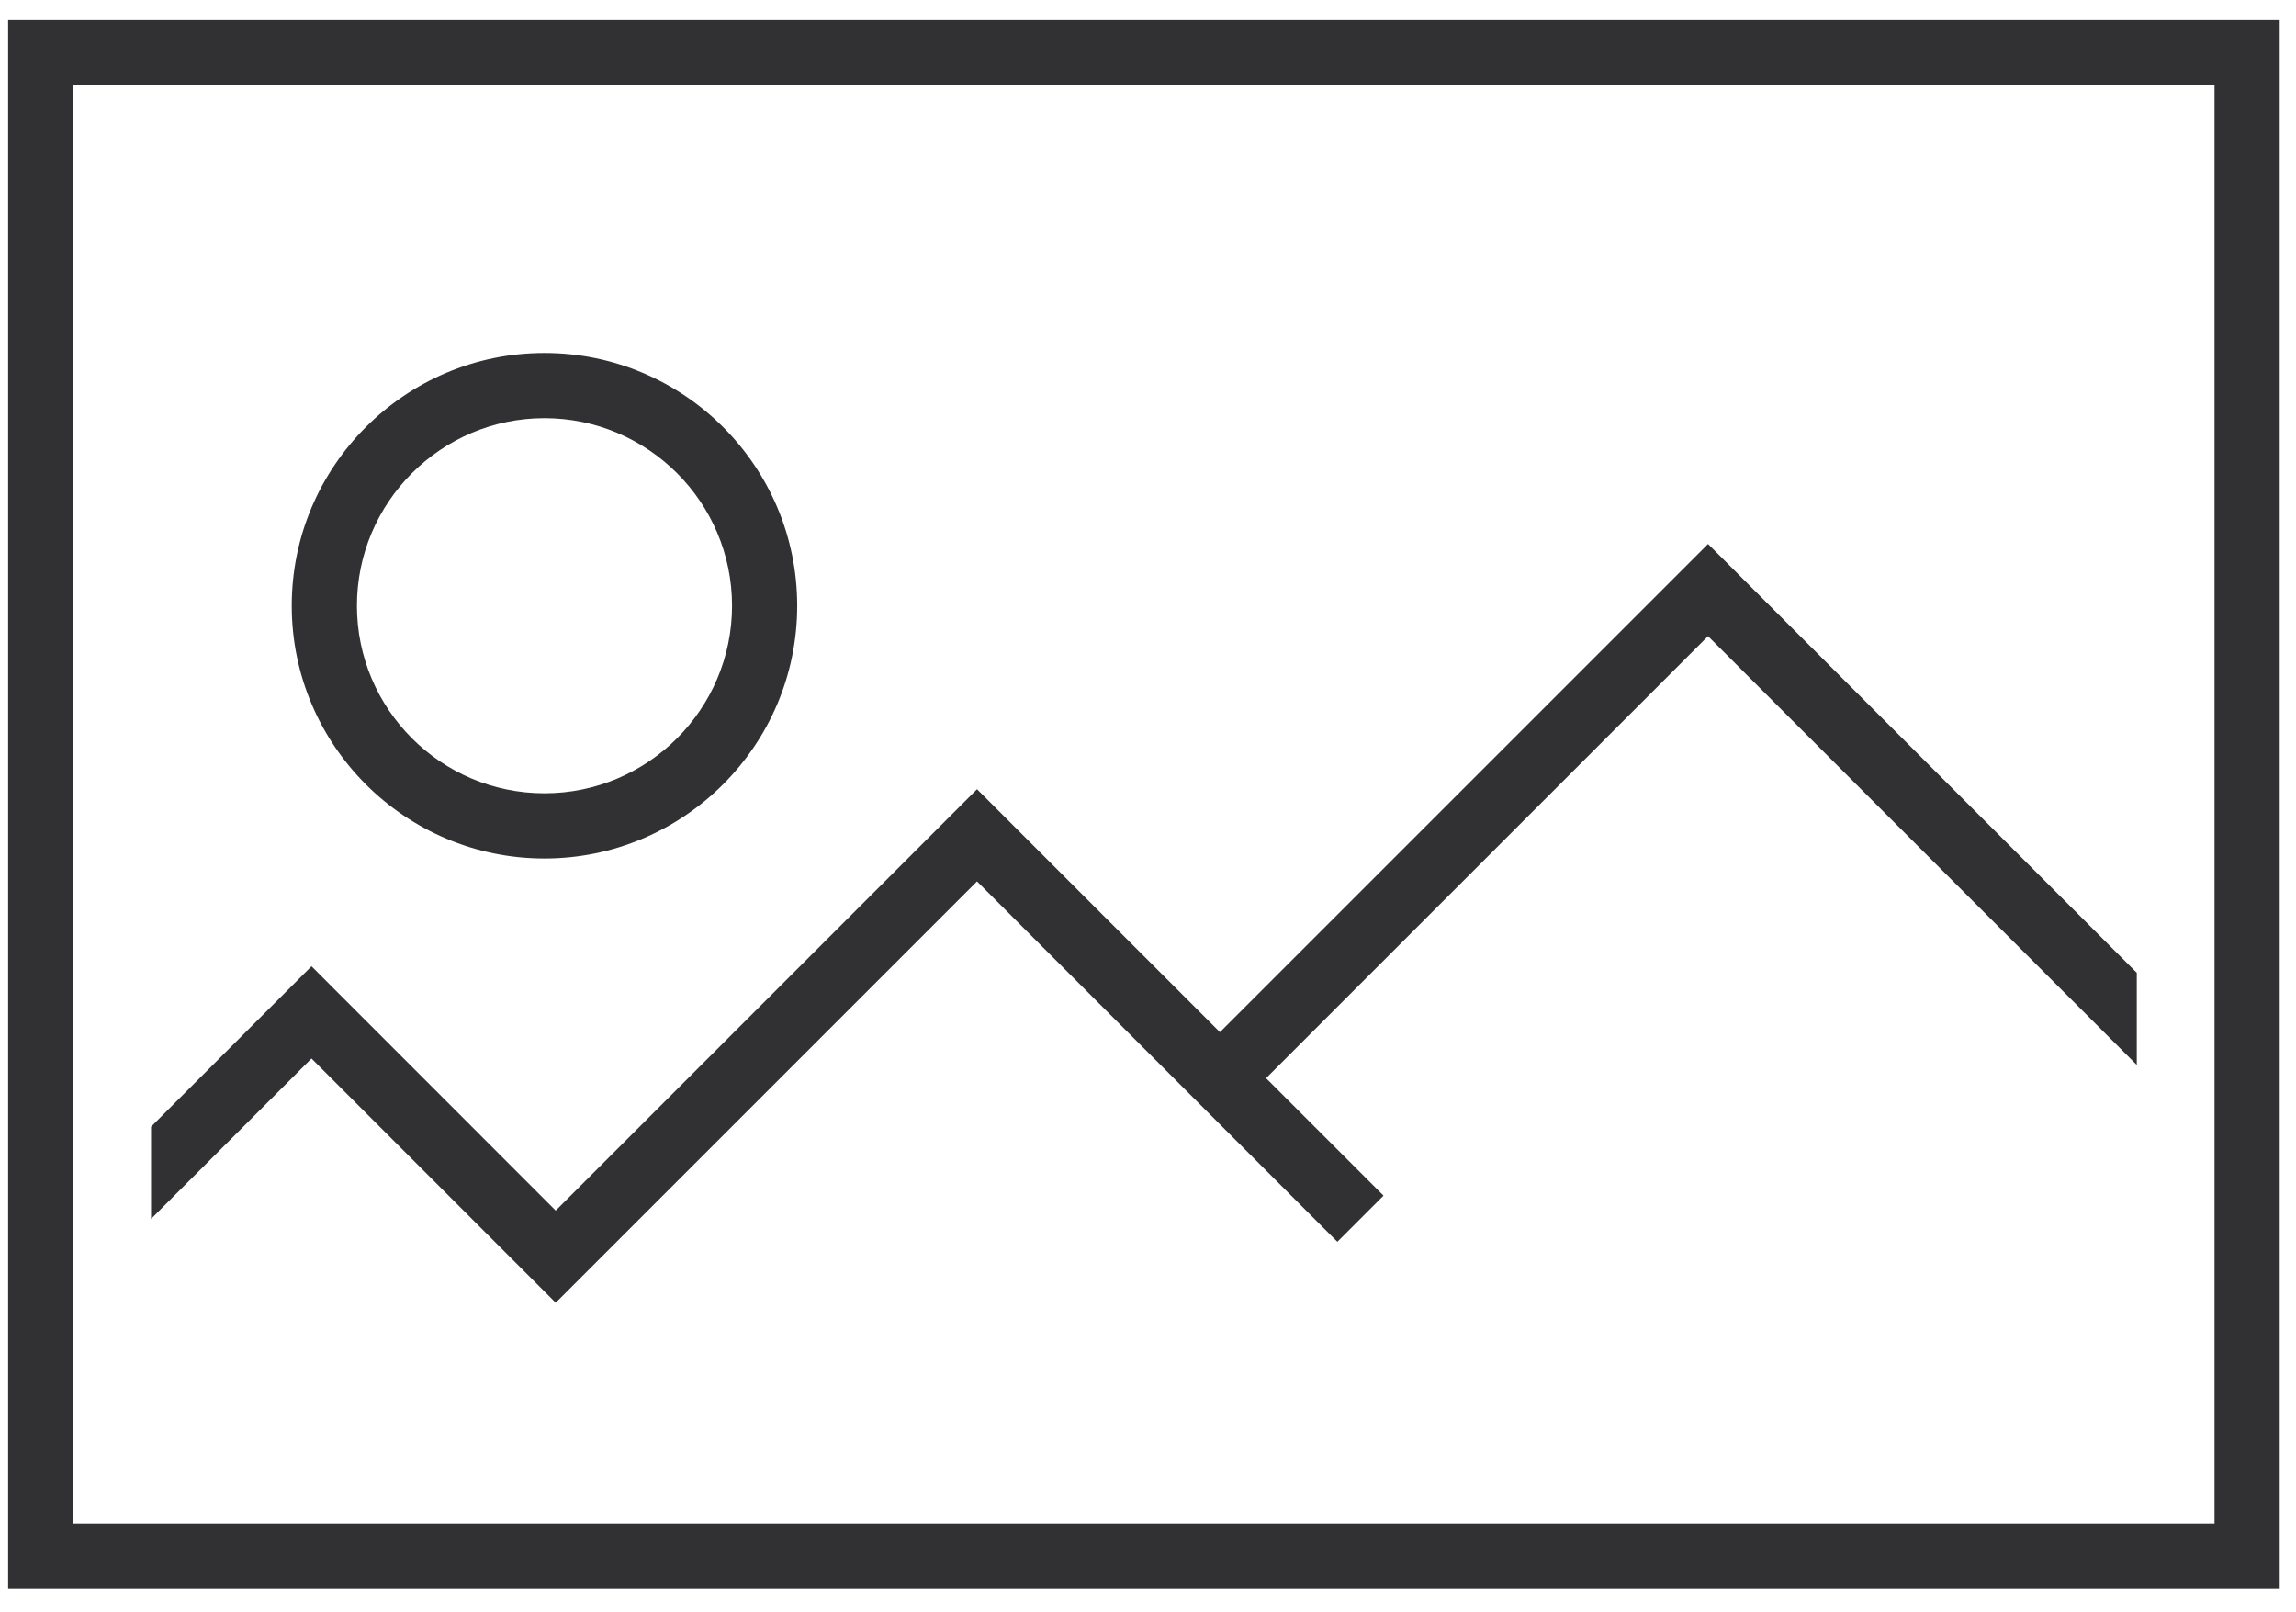 <svg width="94" height="66" viewBox="0 0 94 66" fill="none" xmlns="http://www.w3.org/2000/svg">
<g id="Group 30">
<path id="Vector" d="M22.291 35.143C27.994 35.143 32.638 30.503 32.638 24.796C32.638 19.089 27.999 14.449 22.291 14.449C16.584 14.449 11.944 19.089 11.944 24.796C11.944 30.503 16.584 35.143 22.291 35.143ZM22.291 17.118C26.525 17.118 29.97 20.563 29.97 24.796C29.97 29.029 26.525 32.474 22.291 32.474C18.058 32.474 14.613 29.029 14.613 24.796C14.613 20.563 18.058 17.118 22.291 17.118Z" fill="#313134"/>
<path id="Vector_2" d="M22.751 53.329L40 36.08L54.753 50.833L56.642 48.944L51.834 44.136L69.929 26.041L87.482 43.594V39.821L69.929 22.268L49.945 42.251L40 32.307L22.751 49.556L12.753 39.554L6.184 46.123V49.897L12.753 43.331L22.751 53.329Z" fill="#313134"/>
<path id="Vector_3" d="M0.333 0.822V65.035H93.333V0.822H0.333ZM90.664 62.367H3.002V3.491H90.664V62.367Z" fill="#313134"/>
</g>
</svg>

